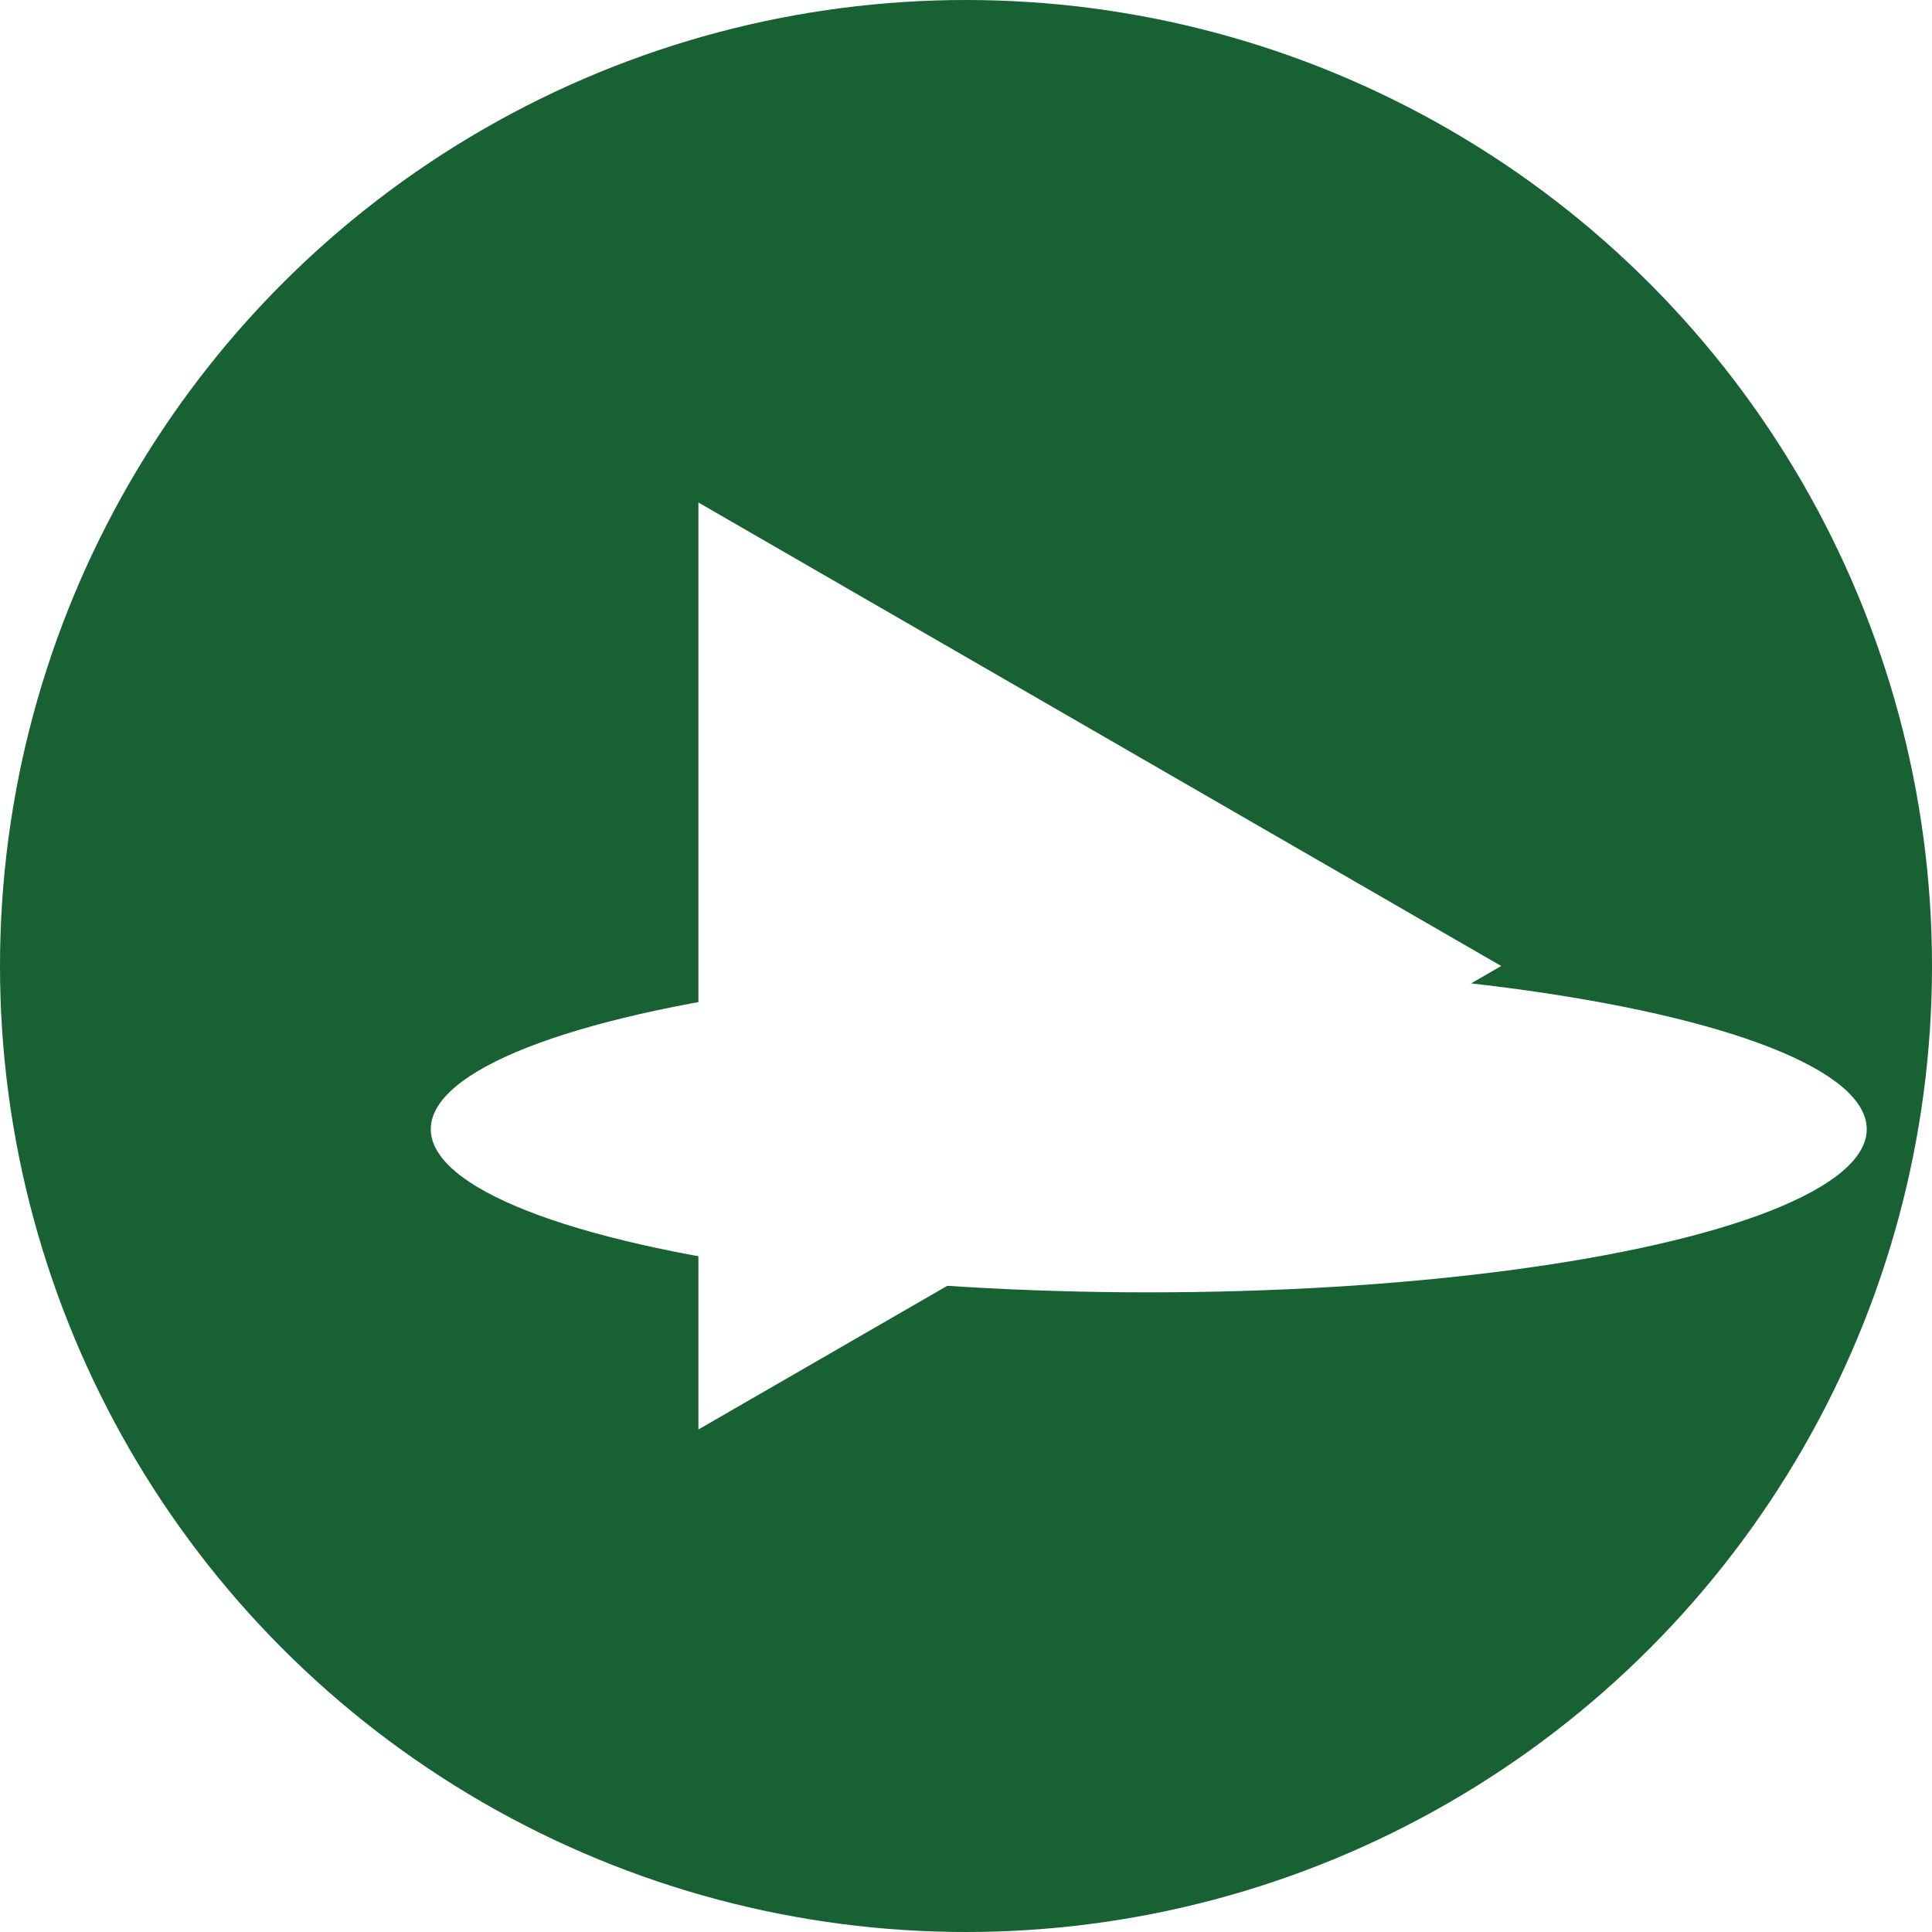 <?xml version="1.0" encoding="UTF-8"?> <svg xmlns="http://www.w3.org/2000/svg" width="148" height="148" viewBox="0 0 148 148" fill="none"> <circle cx="74" cy="74" r="74" fill="#186133"></circle> <path d="M115 74L53.5 109.507V38.493L115 74Z" fill="white"></path> <mask id="mask0_601_38" style="mask-type:alpha" maskUnits="userSpaceOnUse" x="0" y="0" width="148" height="148"> <circle cx="74" cy="74" r="74" fill="#186133"></circle> </mask> <g mask="url(#mask0_601_38)"> <g filter="url(#filter0_f_601_38)"> <ellipse cx="88" cy="86.5" rx="55" ry="12.5" fill="white"></ellipse> </g> </g> <defs> <filter id="filter0_f_601_38" x="-34" y="7" width="244" height="159" filterUnits="userSpaceOnUse" color-interpolation-filters="sRGB"> <feFlood flood-opacity="0" result="BackgroundImageFix"></feFlood> <feBlend mode="normal" in="SourceGraphic" in2="BackgroundImageFix" result="shape"></feBlend> <feGaussianBlur stdDeviation="33.5" result="effect1_foregroundBlur_601_38"></feGaussianBlur> </filter> </defs> </svg> 